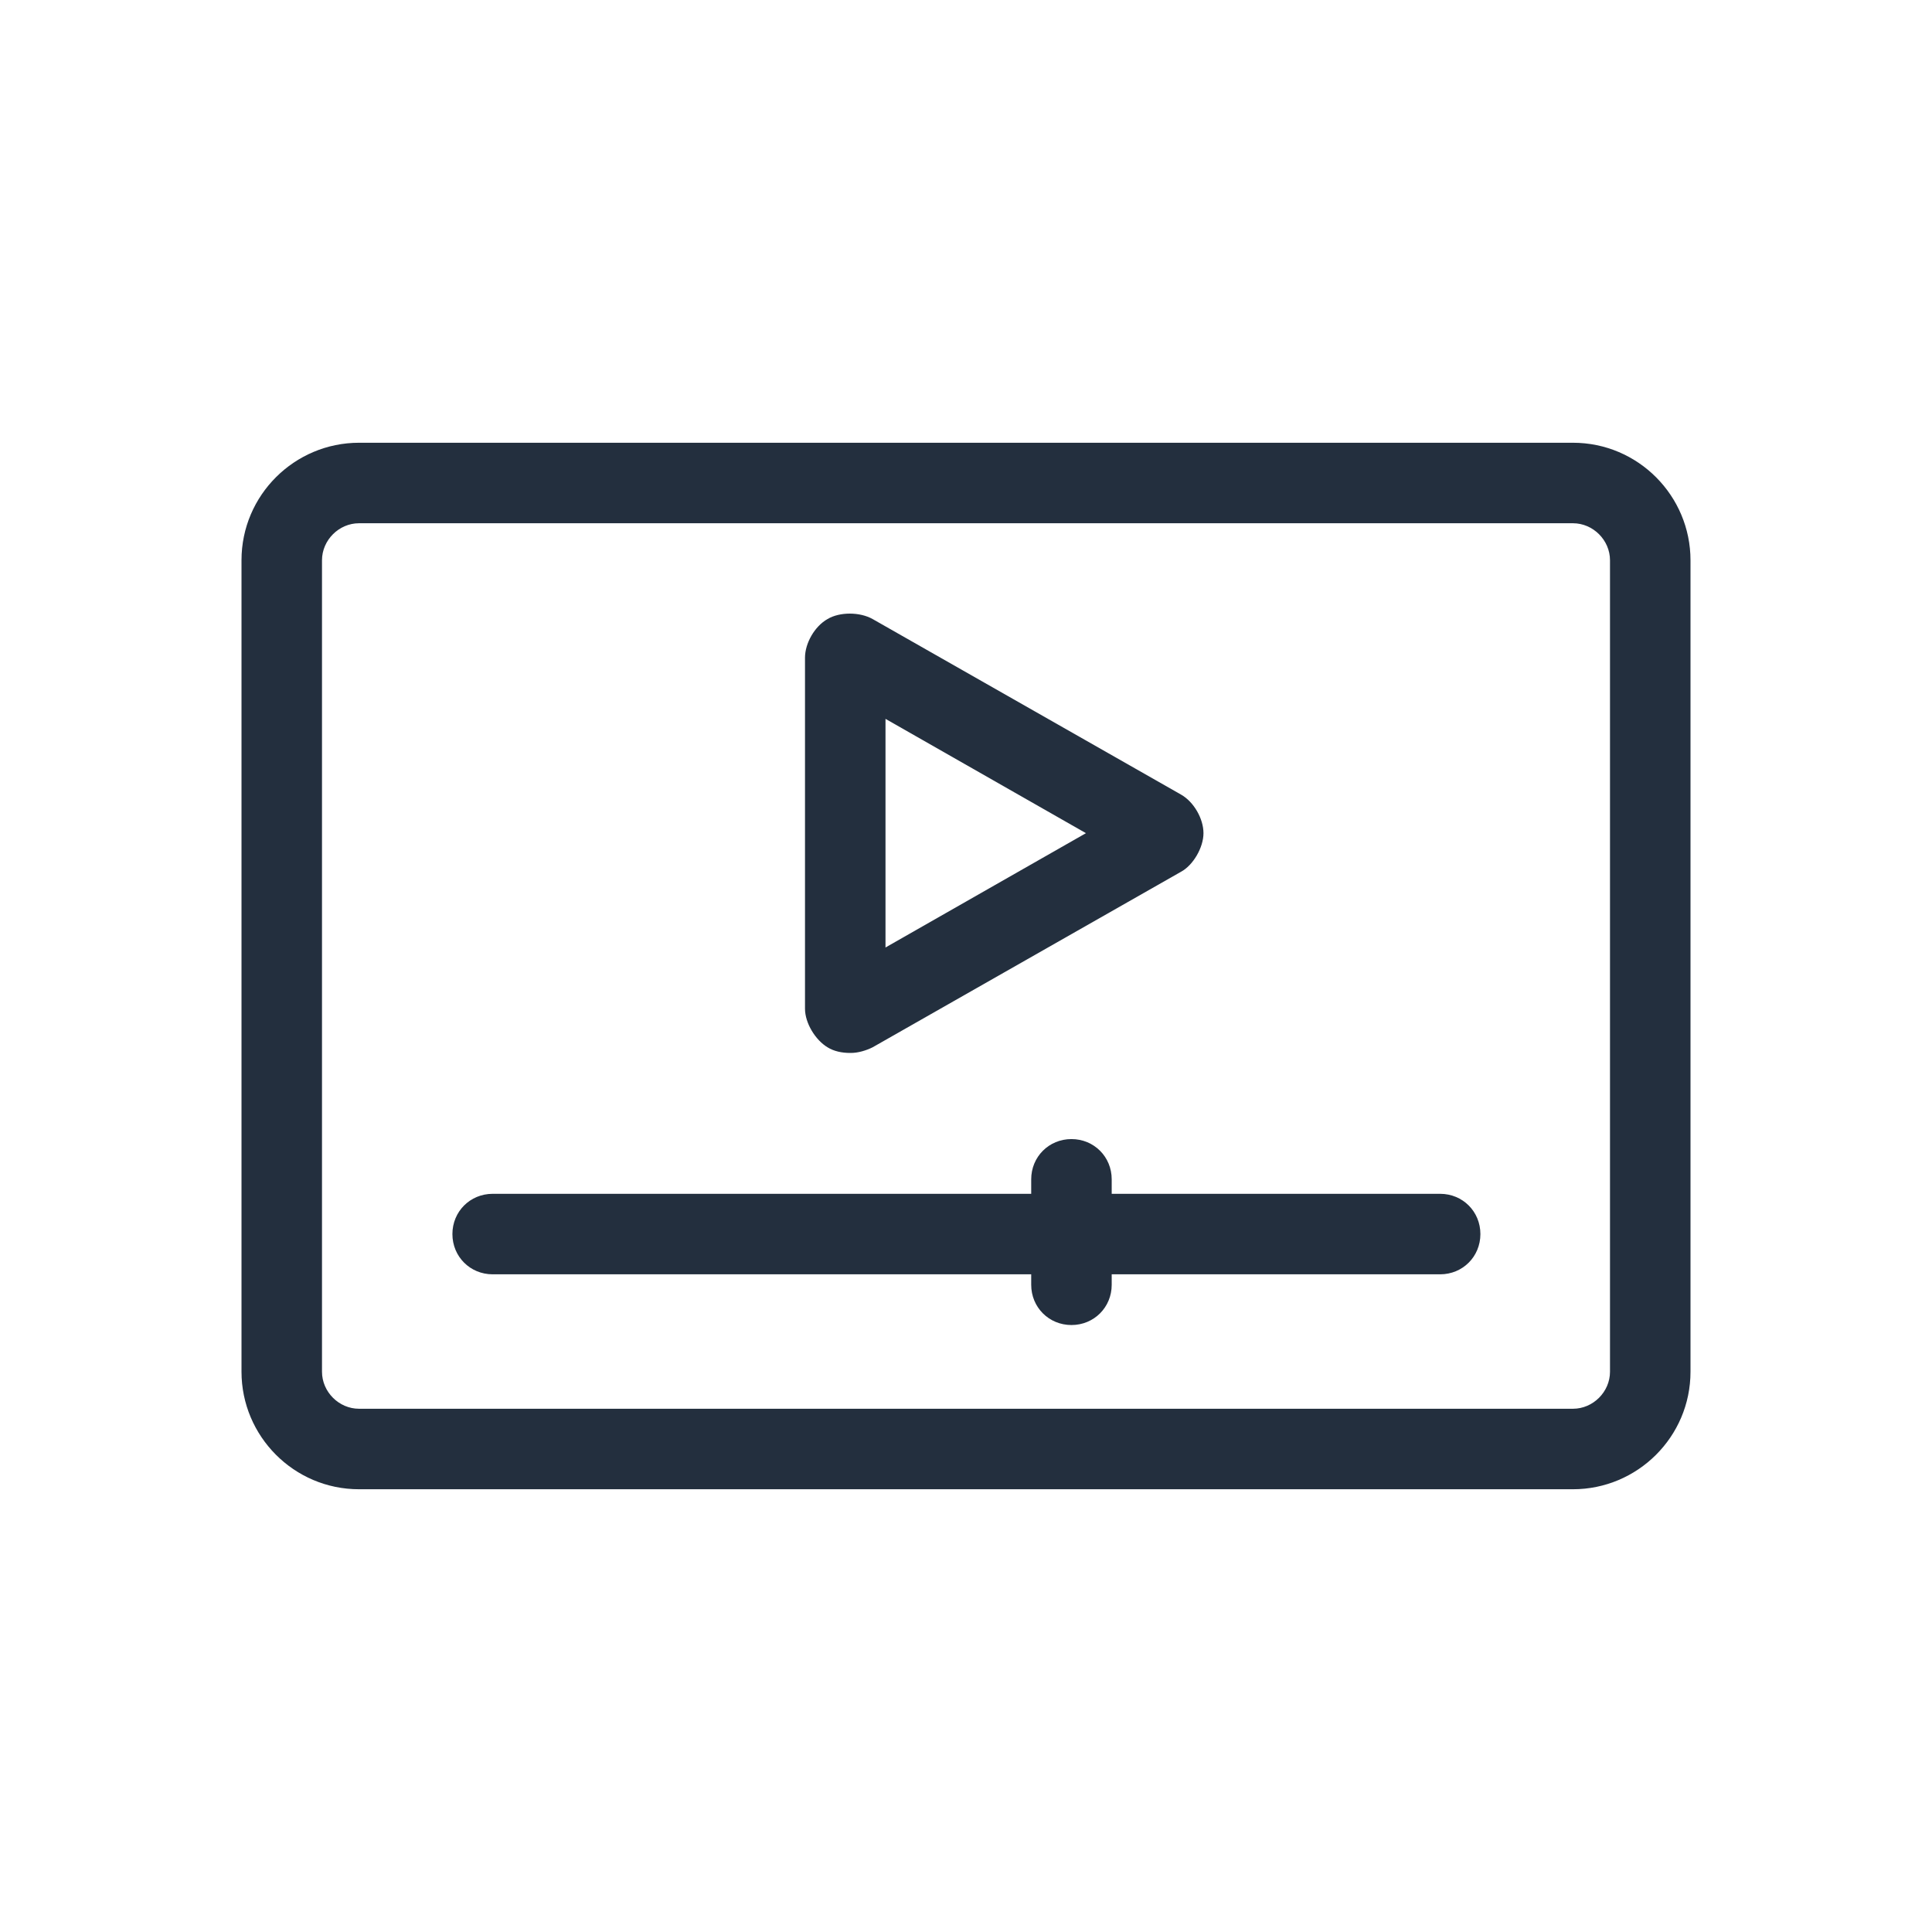 <?xml version="1.0" encoding="UTF-8"?>
<svg id="Working_Layer" data-name="Working Layer" xmlns="http://www.w3.org/2000/svg" viewBox="0 0 24 24">
  <defs>
    <style>
      .cls-1 {
        fill: #232f3e;
      }
    </style>
  </defs>
  <path class="cls-1" d="m10.56,13.08c-.1,0-.2-.02-.28-.07-.15-.09-.28-.3-.28-.48v-4.36c0-.18.12-.39.28-.48.15-.09.4-.09.56,0l3.83,2.18c.16.09.28.3.28.48s-.13.4-.28.48l-3.83,2.18c-.08.04-.18.07-.27.07Zm.44-4.15v2.84l2.49-1.42-2.49-1.42Z"/>
  <path class="cls-1" d="m13.31,16.46c-.28,0-.5-.22-.5-.5v-1.31c0-.28.22-.5.5-.5s.5.22.5.5v1.31c0,.28-.22.5-.5.5Z"/>
  <path class="cls-1" d="m17.88,15.83H6.12c-.28,0-.5-.22-.5-.5s.22-.5.5-.5h11.77c.28,0,.5.22.5.5s-.22.5-.5.5Z"/>
  <path class="cls-1" d="m19.54,18.5H4.46c-.81,0-1.46-.66-1.46-1.46V6.96c0-.81.66-1.46,1.46-1.46h15.08c.81,0,1.46.66,1.46,1.46v10.08c0,.81-.66,1.46-1.46,1.46ZM4.46,6.5c-.25,0-.46.21-.46.46v10.08c0,.25.21.46.46.46h15.08c.25,0,.46-.21.46-.46V6.96c0-.25-.21-.46-.46-.46H4.46Z"/>
</svg>